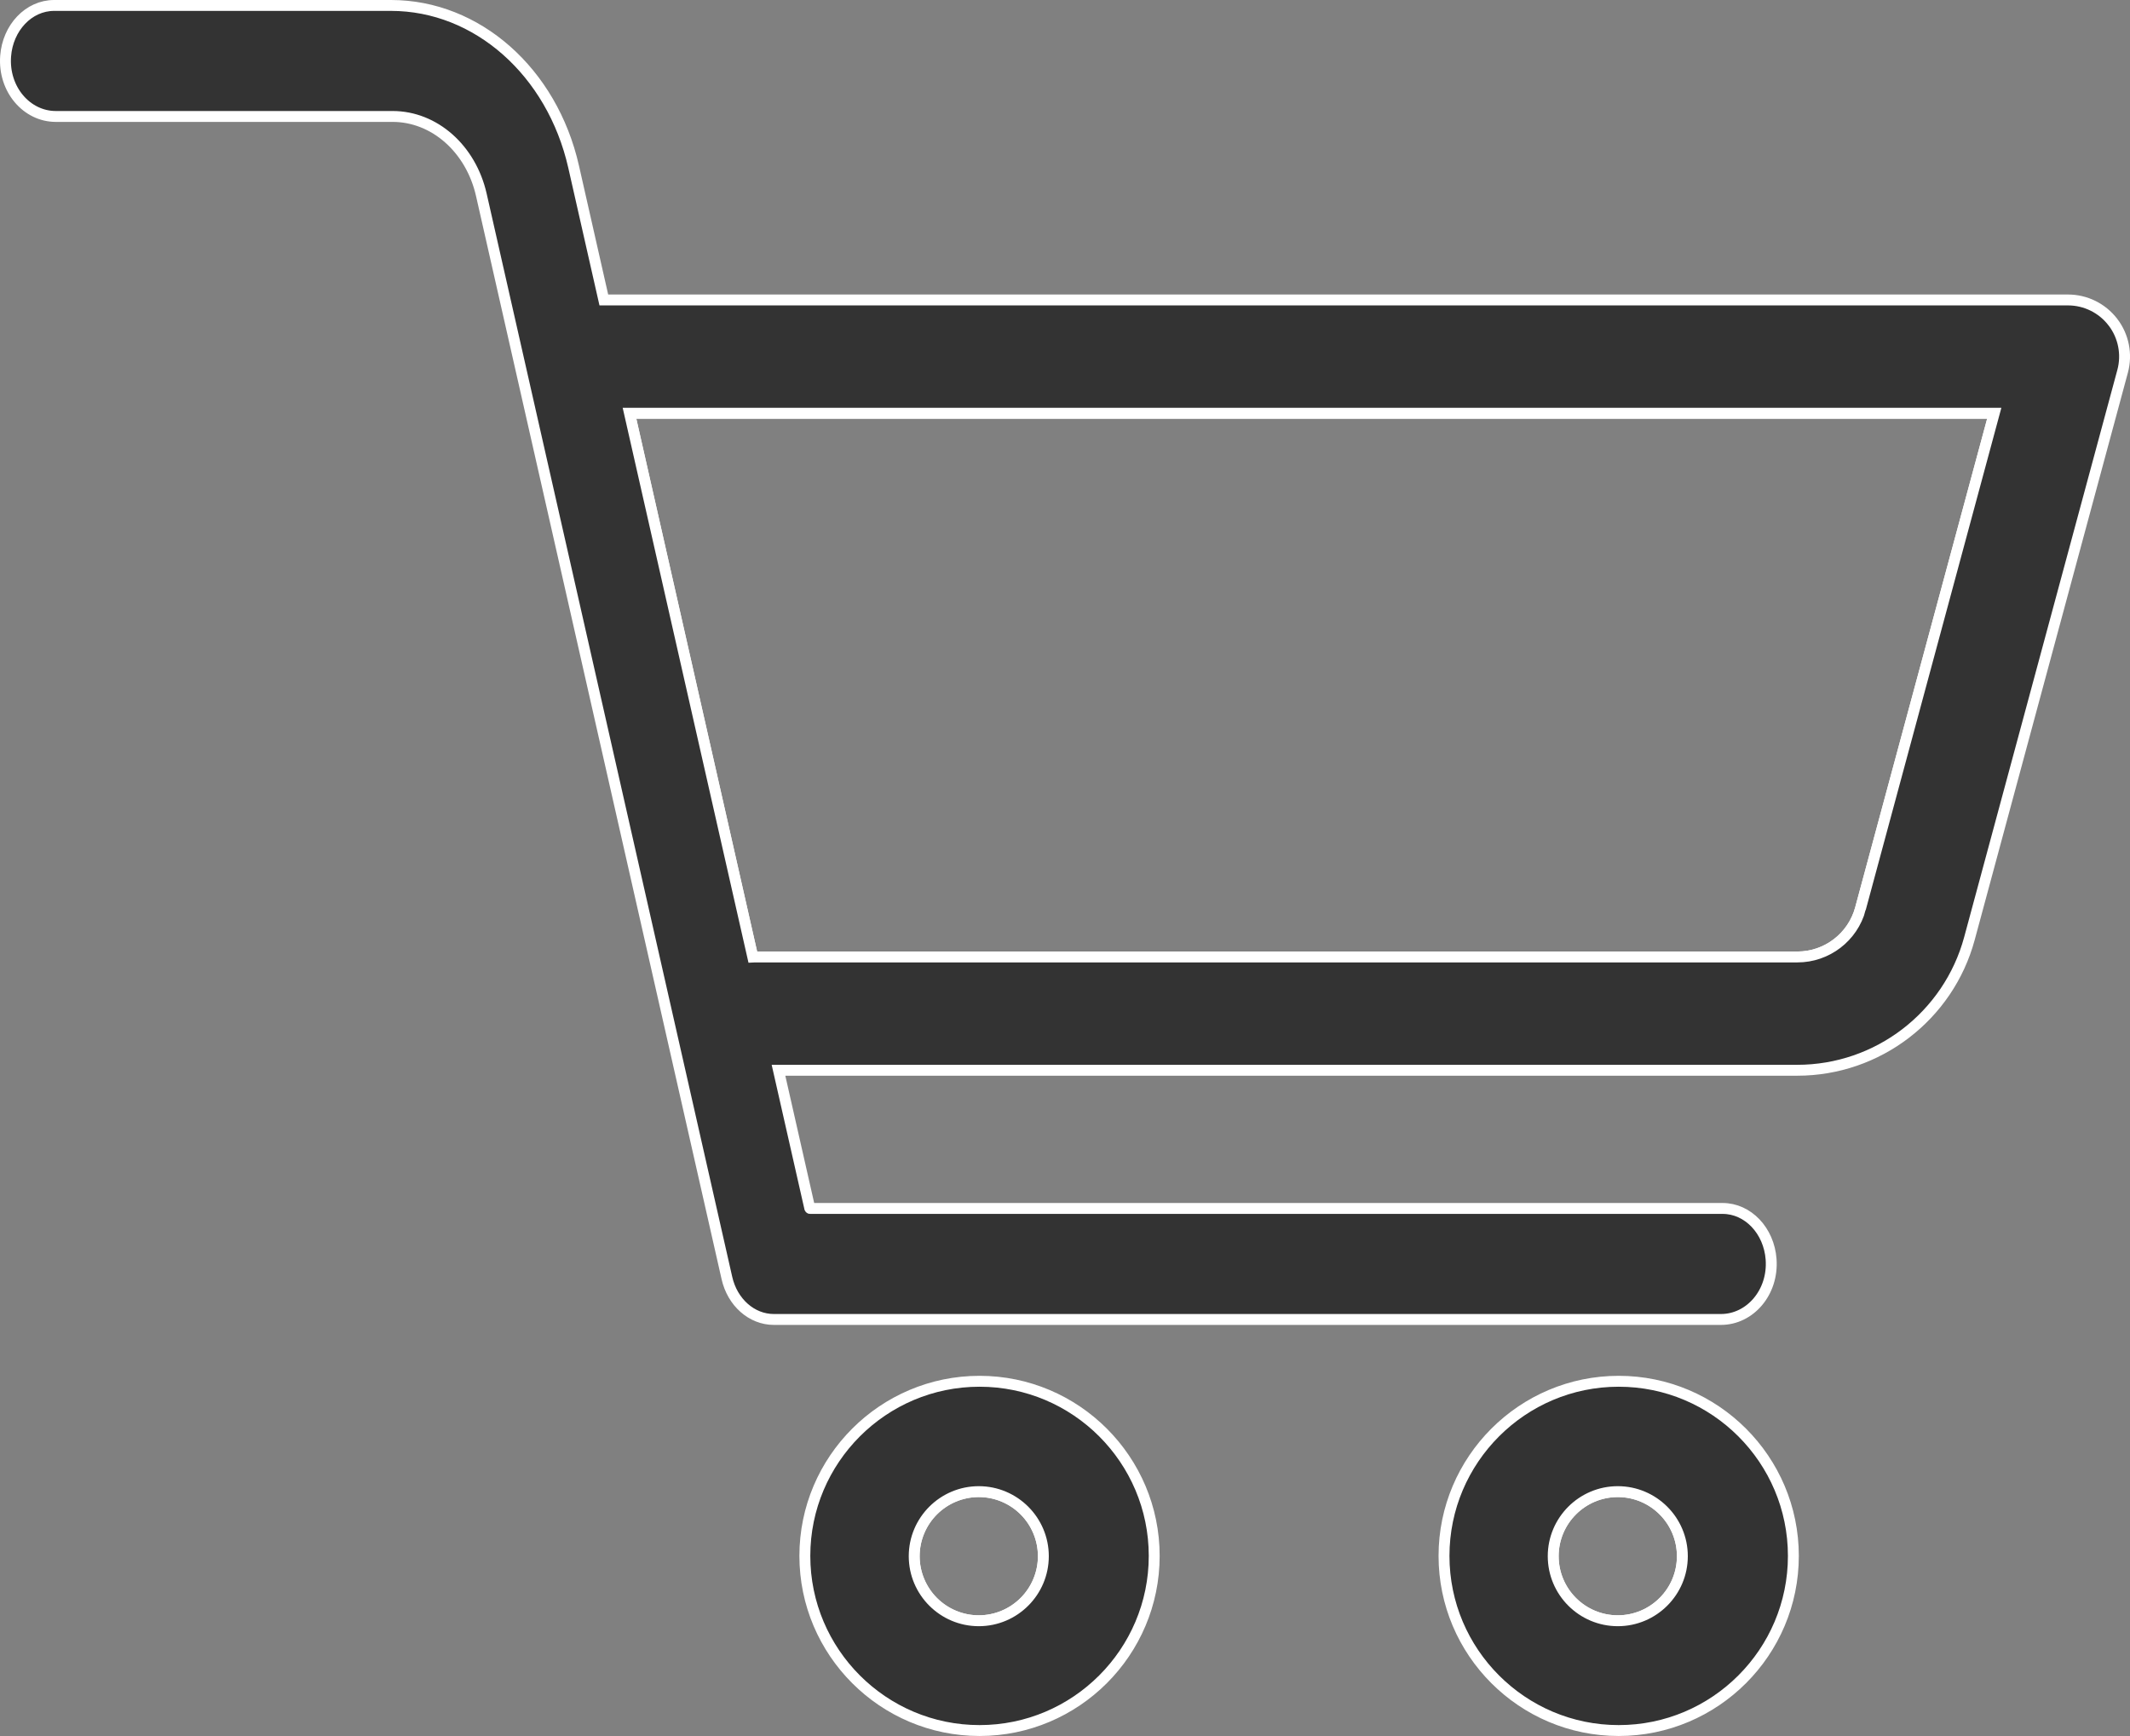 <?xml version="1.0" encoding="UTF-8"?>
<svg id="_レイヤー_1" data-name="レイヤー 1" xmlns="http://www.w3.org/2000/svg" viewBox="0 0 977.02 796.46">
  <rect x="0" y="0" width="977.02" height="796.46" fill="#808080" stroke="none"/>
  <defs>
    <style>
      .cls-1 {
        fill: none;
      }

      .cls-1, .cls-2 {
        stroke: #fff;
        stroke-miterlimit: 10;
        stroke-width: 5px;
      }

      .cls-2 {
        fill: #333;
      }
    </style>
  </defs>
  <circle class="cls-1" cx="448.96" cy="713.97" r="29.62" transform="translate(-382.47 855.53) rotate(-67.5)"/>
  <circle class="cls-1" cx="742.07" cy="713.97" r="29.62"/>
  <path class="cls-1" d="M345.3,439.08c.36-.01.71-.03,1.07-.03h478.12c13.49,0,25.36-9.1,28.89-22.13l61.38-227.33H288.75l56.55,249.48Z"/>
  <path class="cls-2" d="M449.31,633.72c-44.18,0-80.13,35.94-80.13,80.12s35.95,80.12,80.13,80.12,80.12-35.94,80.12-80.12-35.93-80.12-80.12-80.12ZM448.96,743.59c-16.33,0-29.62-13.29-29.62-29.62s13.29-29.62,29.62-29.62,29.62,13.29,29.62,29.62-13.29,29.62-29.62,29.62Z"/>
  <path class="cls-2" d="M742.49,633.72c-44.18,0-80.13,35.94-80.13,80.12s35.93,80.12,80.13,80.12,80.12-35.94,80.12-80.12-35.93-80.12-80.12-80.12ZM742.07,743.59c-16.33,0-29.62-13.29-29.62-29.62s13.28-29.62,29.62-29.62,29.62,13.29,29.62,29.62-13.29,29.62-29.62,29.62Z"/>
  <path class="cls-2" d="M969.17,147.79c-4.91-6.41-12.53-10.17-20.59-10.17H276.97l-13.86-61.15C253.23,32.92,218.81,2.5,179.37,2.5H24.82C13.13,2.5,3.54,12.74,2.58,25.78c-1.12,15.18,9.66,27.64,22.99,27.65h154.5c19.17,0,35.93,14.8,40.72,35.97l112.64,496.95c2.53,11.19,11.39,19.01,21.51,19.01h434.45c13.34,0,24.13-12.46,23-27.64-.97-13.04-10.56-23.29-22.24-23.29h-418.59c-.07,0-.12-.1-.12-.1l-14.35-63.3h467.3-.01c36.91.01,69.39-24.86,79-60.48l70.26-260.21c2.1-7.8.45-16.13-4.45-22.54ZM853.38,416.92c-3.52,13.03-15.39,22.13-28.89,22.13h-478.12c-.36,0-.72.01-1.07.03l-56.55-249.48h626l-61.38,227.33Z"/>
</svg>